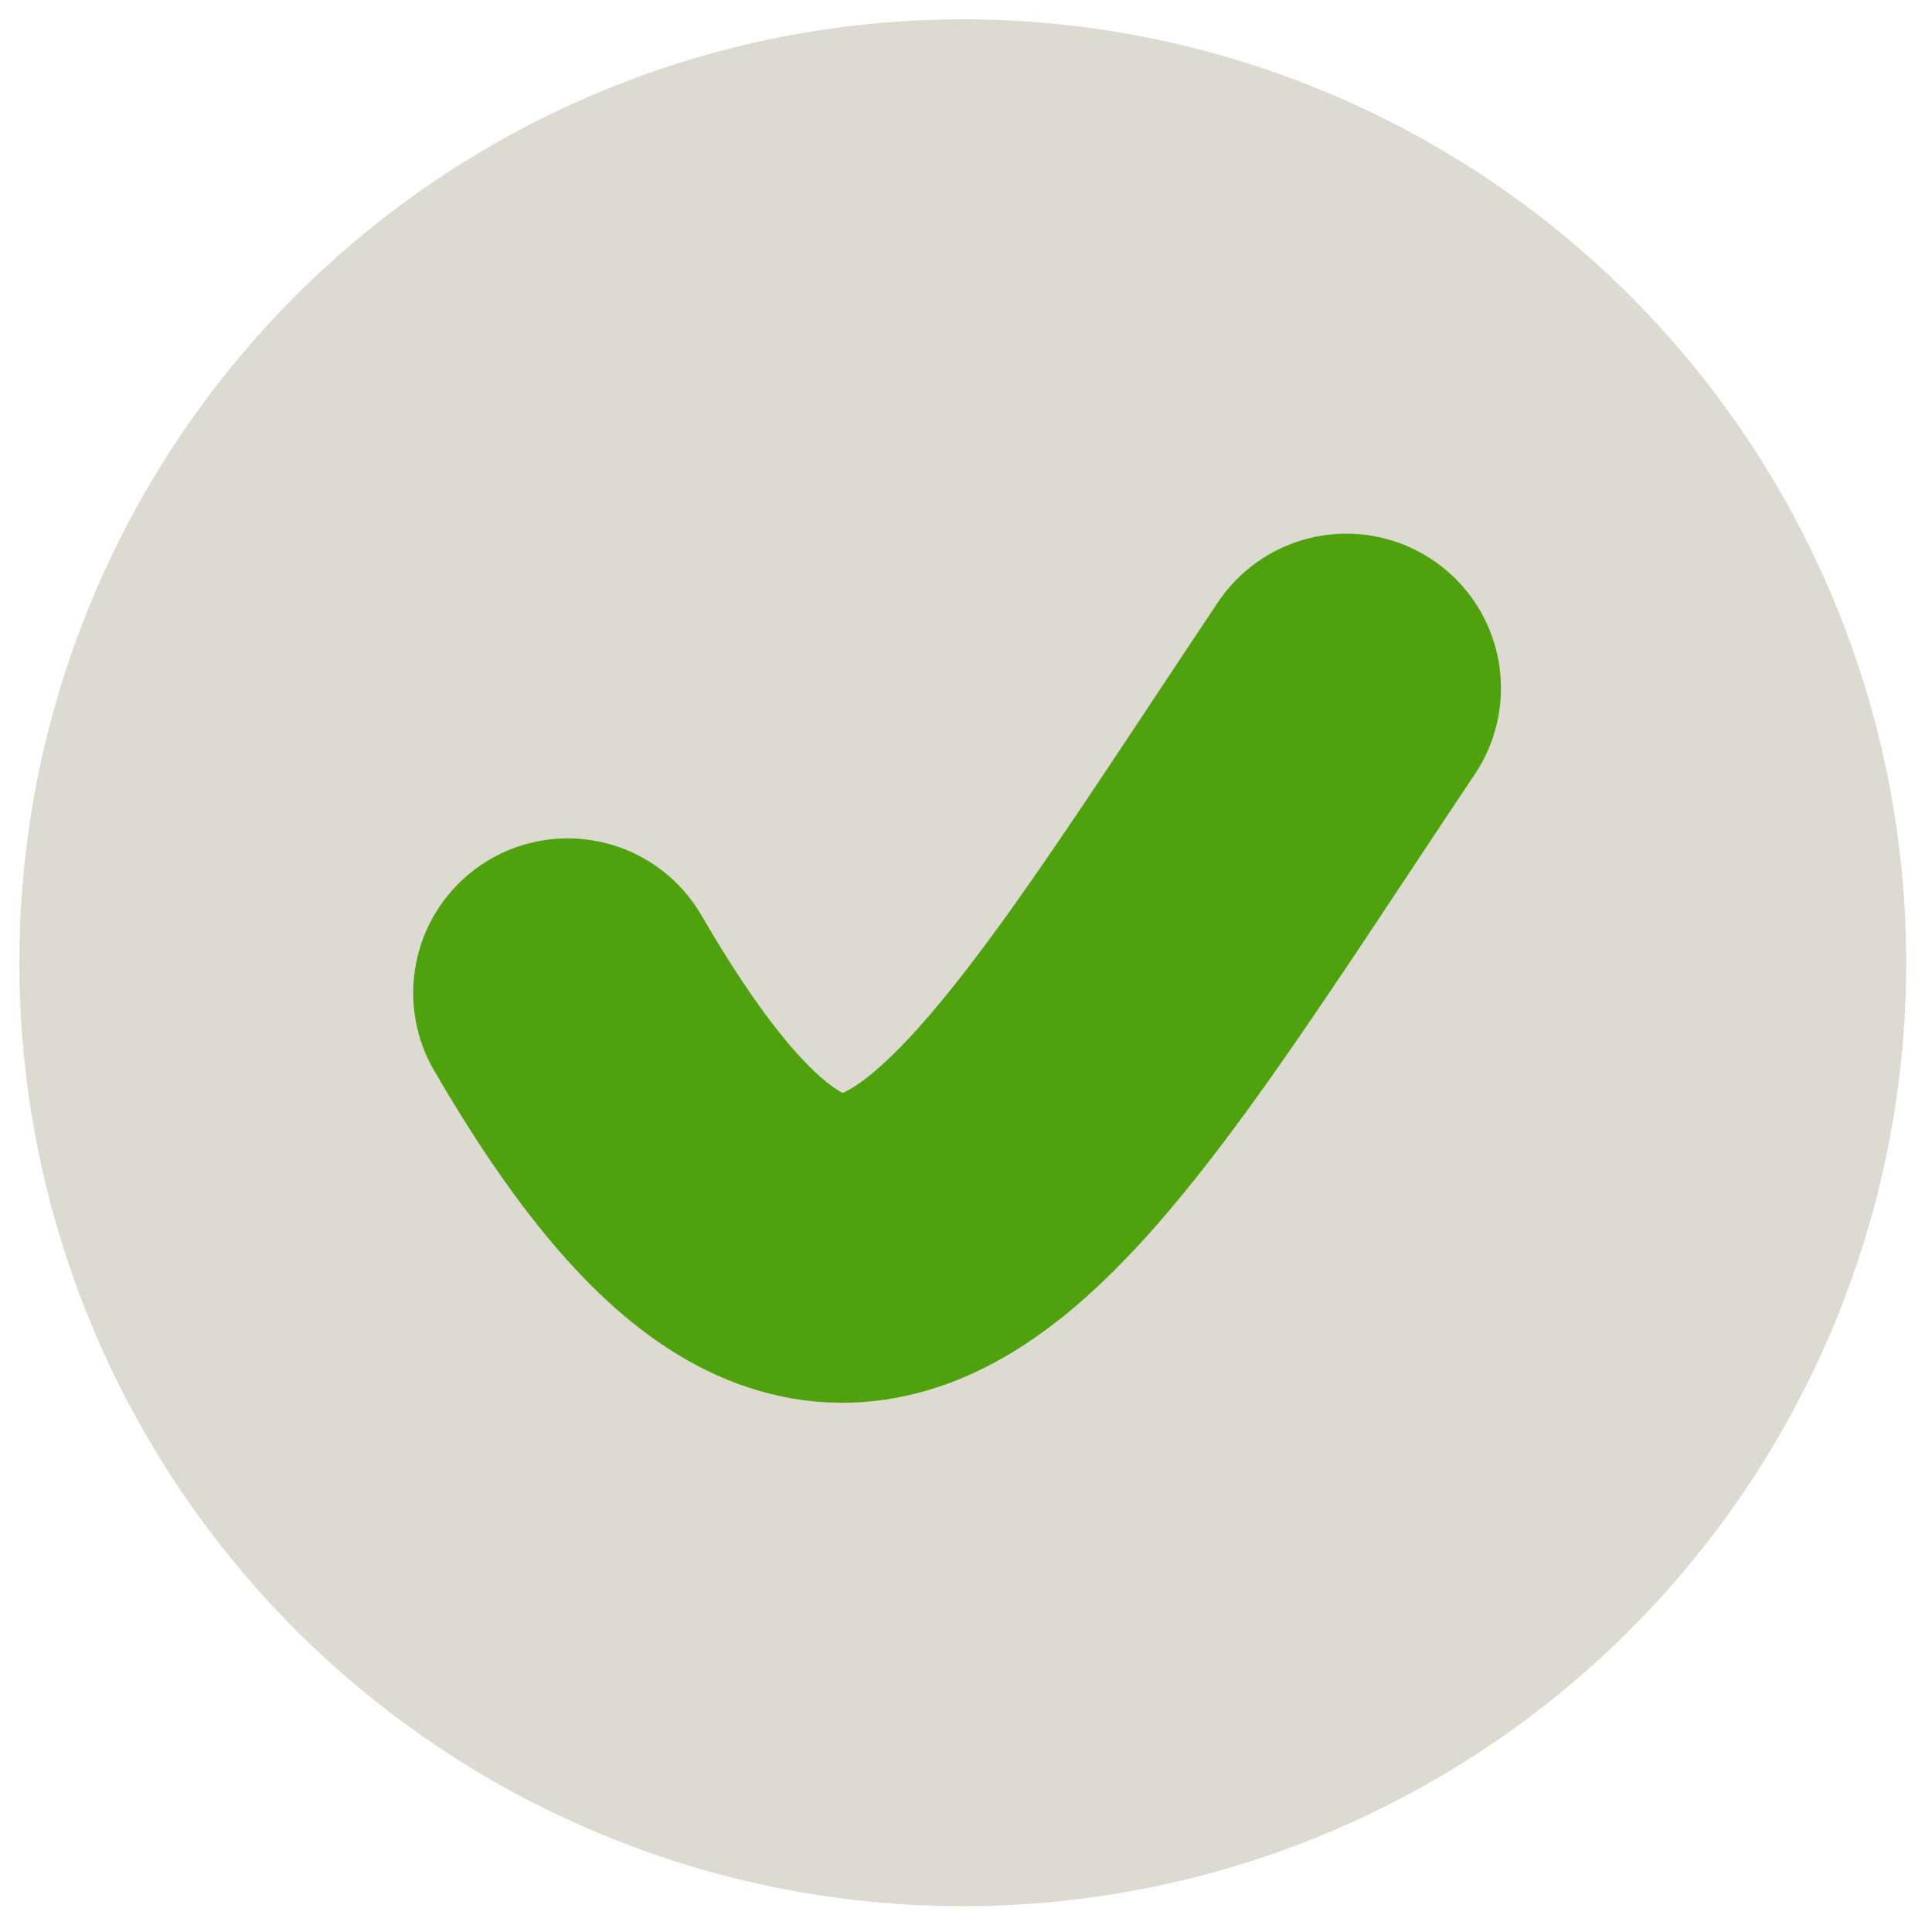 <svg width="300" height="300" viewBox="0 0 300 300" fill="none" xmlns="http://www.w3.org/2000/svg">
<circle cx="149.5" cy="149.5" r="146.5" fill="#DDDAD2"/>
<path d="M112.76 155.049C116.298 155.488 120.714 158.135 132.651 168.742C148.151 182.515 153.965 183.406 159.072 185.634C160.175 186.115 161.067 186.518 162.178 186.525C164.643 186.54 166.401 184.762 176.064 175.093C185.287 166.302 203.283 149.623 212.773 140.592C222.262 131.561 222.701 130.683 223.154 129.779" stroke="#DDDAD2" stroke-width="2" stroke-linecap="round"/>
<path d="M88.16 154.181C132.955 231.267 156.602 185.317 209.067 106.868" stroke="#50A10E" stroke-width="48" stroke-linecap="round"/>
</svg>
